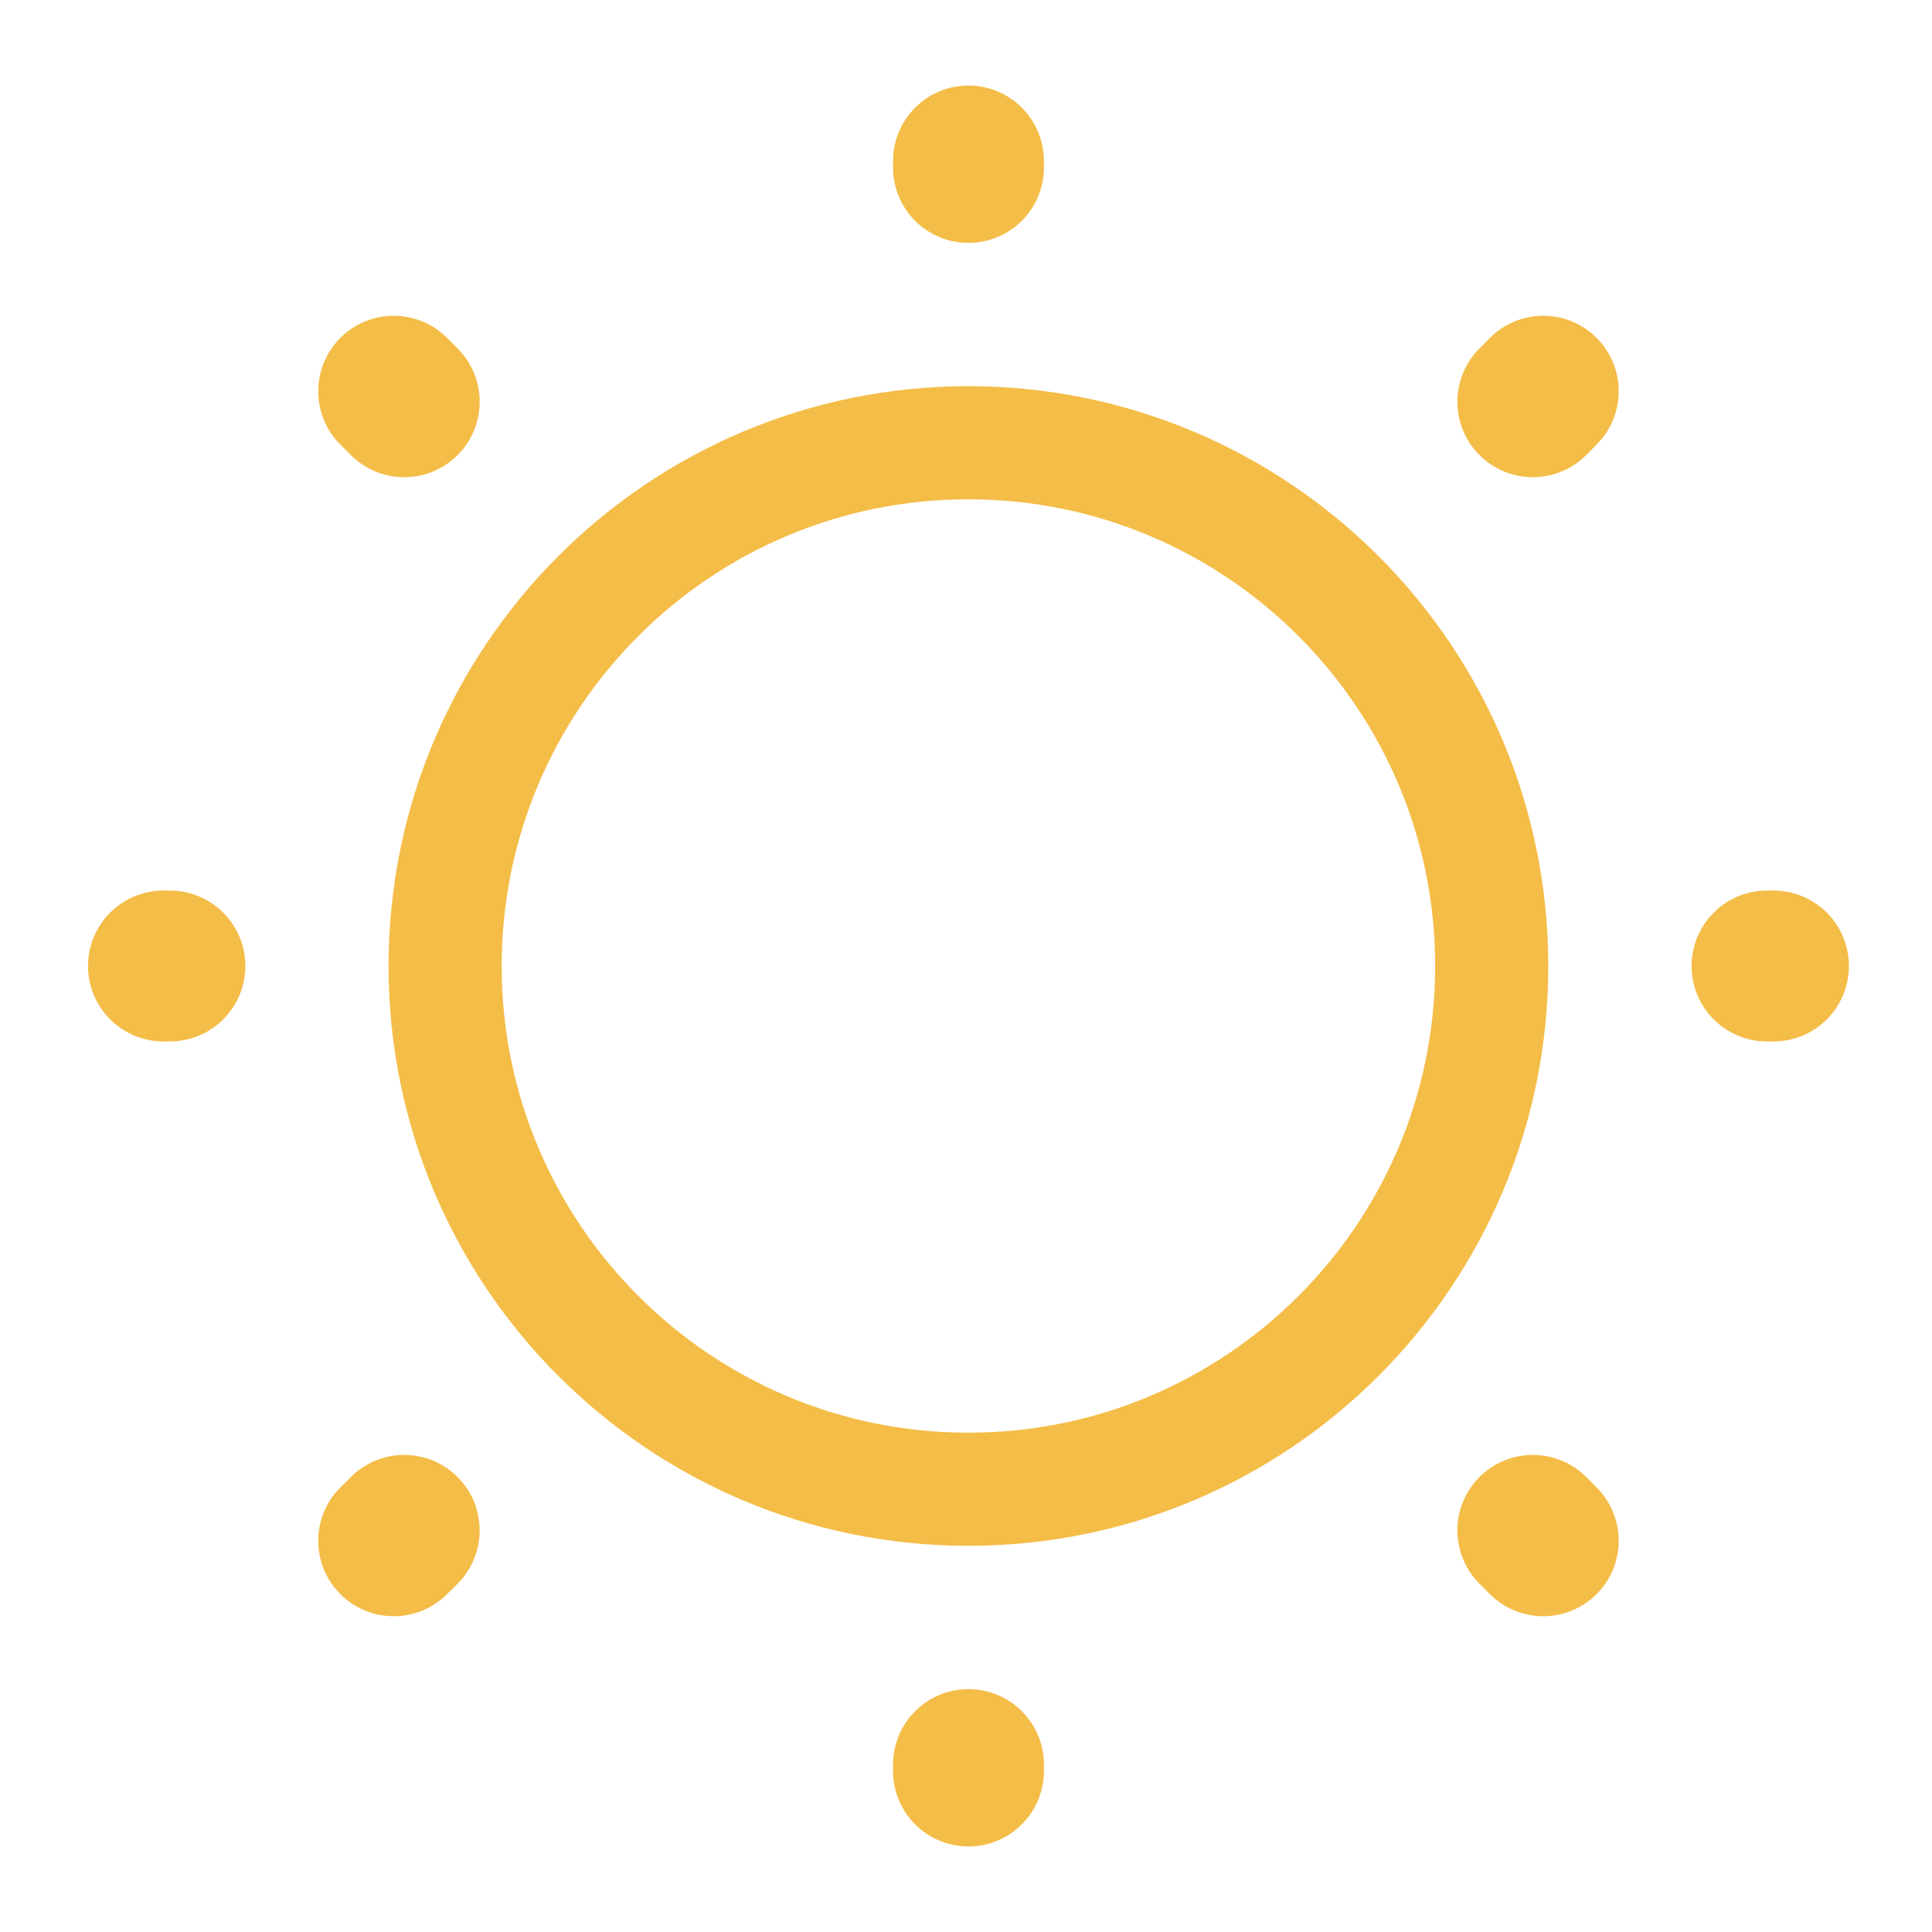 <svg width="18" height="18" viewBox="0 0 18 18" fill="none" xmlns="http://www.w3.org/2000/svg">
<path d="M9.022 13.875C11.715 13.875 13.898 11.693 13.898 9C13.898 6.308 11.715 4.125 9.022 4.125C6.33 4.125 4.147 6.308 4.147 9C4.147 11.693 6.33 13.875 9.022 13.875Z" stroke="#F4BD48" stroke-width="1.054" stroke-linecap="round" stroke-linejoin="round"/>
<path d="M14.378 14.355L14.281 14.258M14.281 3.743L14.378 3.645L14.281 3.743ZM3.668 14.355L3.766 14.258L3.668 14.355ZM9.023 1.56V1.5V1.56ZM9.023 16.5V16.44V16.5ZM1.583 9H1.523H1.583ZM16.523 9H16.463H16.523ZM3.766 3.743L3.668 3.645L3.766 3.743Z" stroke="#F4BD48" stroke-width="1.406" stroke-linecap="round" stroke-linejoin="round"/>
</svg>
